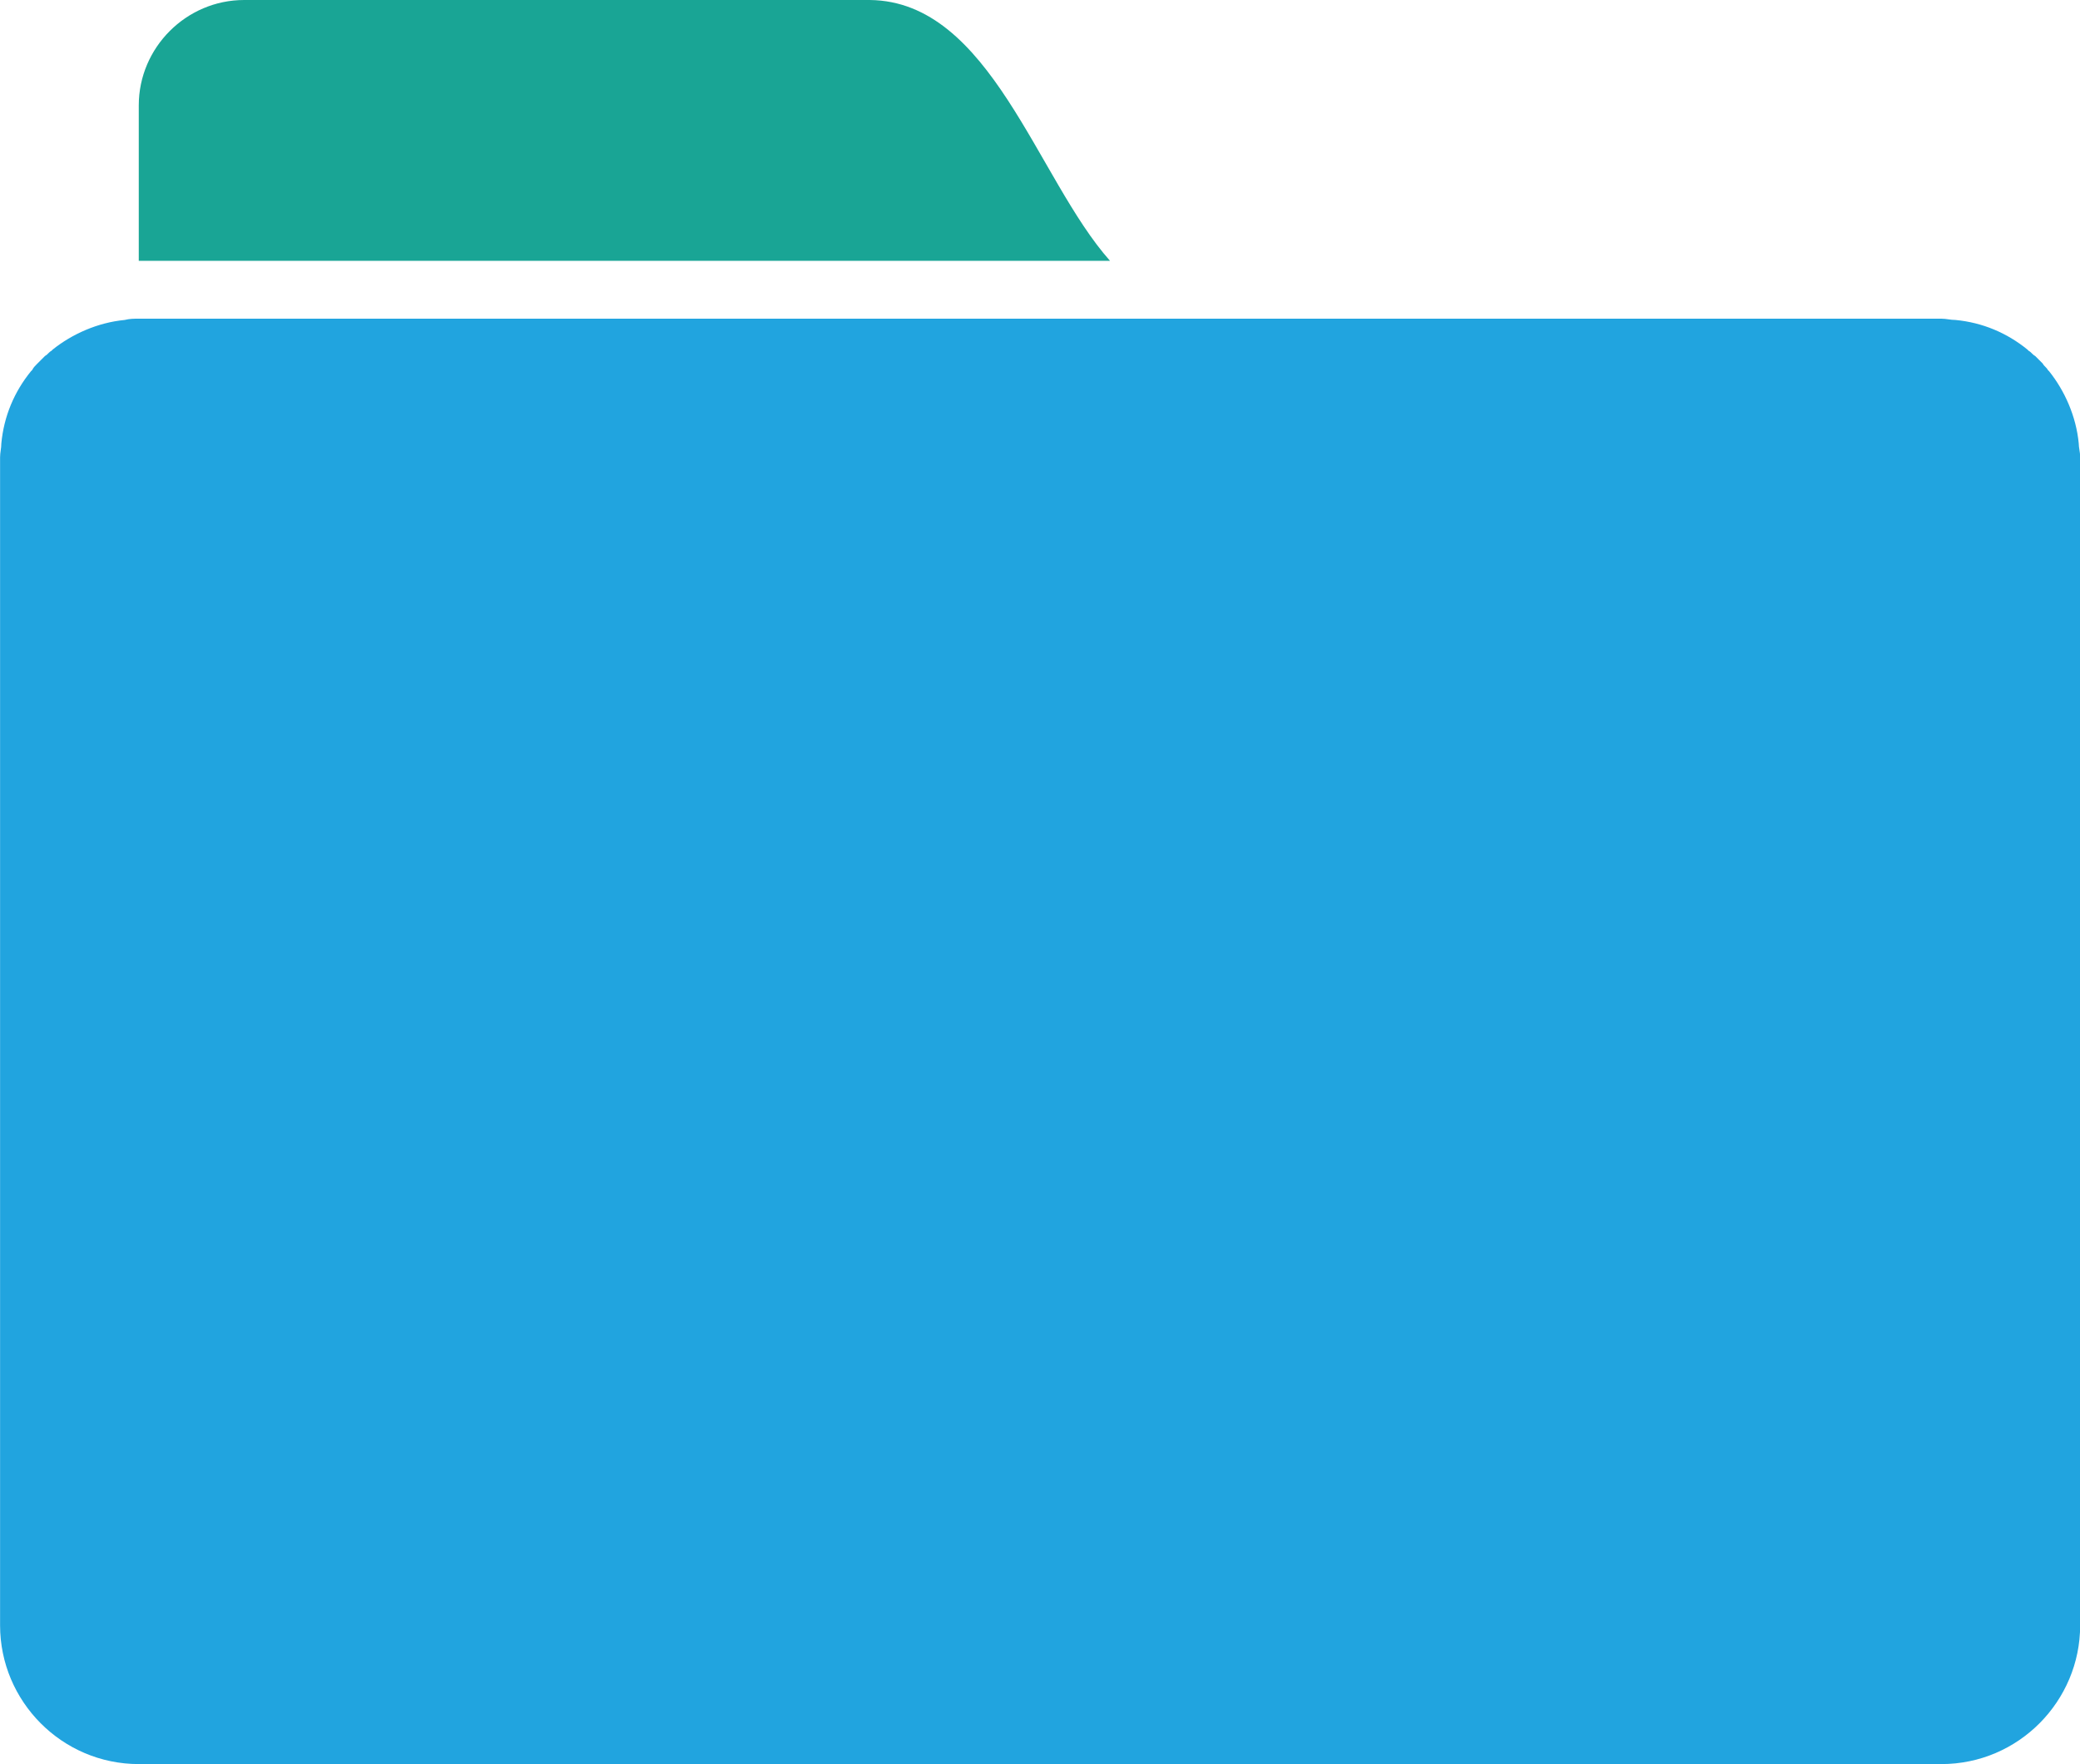 <svg xmlns="http://www.w3.org/2000/svg" xmlns:xlink="http://www.w3.org/1999/xlink" x="0px" y="0px" width="50.796px" height="43.078px" viewBox="218.602 223.462 50.796 43.078" xml:space="preserve"><path fill="#19A595" d="M245.71,229.831h-23.719v-3.796c0-1.412,1.161-2.573,2.573-2.573h15.28  C242.793,223.493,243.922,227.823,245.71,229.831z"></path><path fill="#21A4DF" d="M269.367,234.286c-0.063-0.659-0.345-1.286-0.722-1.757l-0.031-0.031c-0.031-0.063-0.094-0.094-0.125-0.157  c-0.031-0.031-0.063-0.063-0.094-0.094s-0.063-0.063-0.094-0.094c-0.063-0.031-0.094-0.094-0.157-0.125l-0.031-0.031  c-0.502-0.408-1.098-0.659-1.757-0.722c-0.125,0-0.22-0.031-0.345-0.031h-44.019c-0.126,0-0.22,0-0.345,0.031  c-0.659,0.063-1.286,0.345-1.757,0.722l-0.031,0.031c-0.063,0.031-0.094,0.094-0.157,0.125c-0.031,0.031-0.063,0.063-0.094,0.094  s-0.063,0.063-0.094,0.094c-0.063,0.063-0.094,0.094-0.126,0.157l-0.031,0.031c-0.408,0.502-0.659,1.098-0.722,1.757  c0,0.126-0.031,0.22-0.031,0.345v28.52c0,1.851,1.506,3.388,3.389,3.388h19.139h5.742h19.139c1.883,0,3.389-1.537,3.389-3.388V234.6  C269.399,234.506,269.367,234.38,269.367,234.286z"></path></svg>